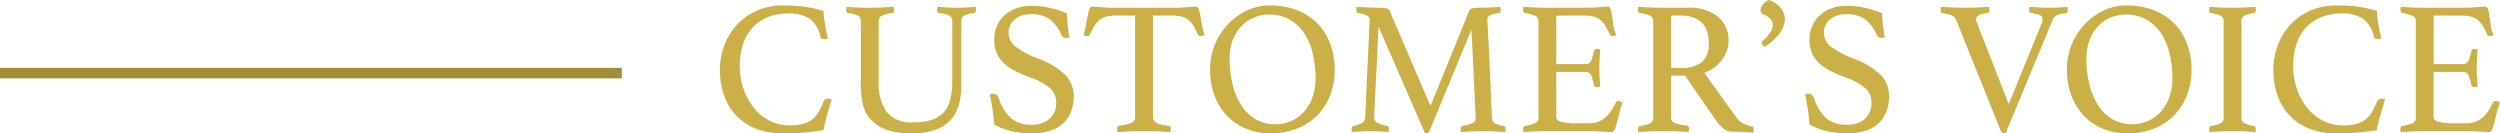 <svg xmlns="http://www.w3.org/2000/svg" width="237.222" height="12.654" viewBox="0 0 237.222 12.654">
  <g id="グループ_324" data-name="グループ 324" transform="translate(-557.5 1127.438) rotate(-90)">
    <path id="パス_850" data-name="パス 850" d="M6.822.216A6.9,6.9,0,0,1,4.176-.252,5.171,5.171,0,0,1,2.3-1.539,5.313,5.313,0,0,1,1.179-3.465,7.5,7.5,0,0,1,.81-5.85a6.594,6.594,0,0,1,.369-2.142A5.925,5.925,0,0,1,2.3-9.945a5.711,5.711,0,0,1,1.881-1.422,6.007,6.007,0,0,1,2.646-.549q.594,0,1.089.027t.945.09q.45.063.882.162t.9.225a10.61,10.61,0,0,0,.126,1.188q.108.7.288,1.422a.639.639,0,0,1-.288.072.885.885,0,0,1-.261-.036.238.238,0,0,1-.153-.2,2.947,2.947,0,0,0-1.026-1.692,3.462,3.462,0,0,0-2.034-.5,5.044,5.044,0,0,0-1.971.36,4,4,0,0,0-1.44,1.008A4.267,4.267,0,0,0,3-8.235,6.5,6.5,0,0,0,2.7-6.21a6.669,6.669,0,0,0,.378,2.286A5.834,5.834,0,0,0,4.1-2.124,4.524,4.524,0,0,0,5.589-.954,4.138,4.138,0,0,0,7.416-.54a4.777,4.777,0,0,0,1.3-.153A2.435,2.435,0,0,0,9.6-1.134a2.553,2.553,0,0,0,.594-.711,7.611,7.611,0,0,0,.459-.963.441.441,0,0,1,.432-.27.718.718,0,0,1,.189.027.534.534,0,0,1,.153.063Q11.214-2.358,11-1.6T10.638-.09q-.882.144-1.8.225T6.822.216Zm16.9-4.59a6.913,6.913,0,0,1-.234,1.863,3.579,3.579,0,0,1-.783,1.449,3.565,3.565,0,0,1-1.449.945,6.544,6.544,0,0,1-2.25.333,6.759,6.759,0,0,1-2.5-.387,3.576,3.576,0,0,1-1.467-1.017,3.341,3.341,0,0,1-.684-1.449A8.125,8.125,0,0,1,14.184-4.3v-6.12a.574.574,0,0,0-.252-.522,2.546,2.546,0,0,0-.954-.252q-.18-.018-.18-.306a1.549,1.549,0,0,1,.036-.288q.54.036,1.107.063t1.089.027q.468,0,1.1-.027t1.17-.063a1.549,1.549,0,0,1,.036.288q0,.288-.18.306a3.016,3.016,0,0,0-.981.252.551.551,0,0,0-.3.522V-4.7a4.731,4.731,0,0,0,.747,2.871,2.957,2.957,0,0,0,2.529,1,5.653,5.653,0,0,0,1.71-.225,2.712,2.712,0,0,0,1.152-.693,2.719,2.719,0,0,0,.648-1.215,7.064,7.064,0,0,0,.2-1.791v-5.67a.563.563,0,0,0-.27-.522,2.742,2.742,0,0,0-.972-.252q-.2-.018-.2-.306a1.549,1.549,0,0,1,.036-.288q.522.036,1.017.063t.855.027q.432,0,.873-.027t.873-.063a1.549,1.549,0,0,1,.036.288.4.4,0,0,1-.054.189.211.211,0,0,1-.144.117,2.256,2.256,0,0,0-.927.243.59.59,0,0,0-.261.531Zm10.26-4.5a1.516,1.516,0,0,1-.27.036.53.53,0,0,1-.342-.09.621.621,0,0,1-.162-.2,3.667,3.667,0,0,0-1.116-1.494,2.958,2.958,0,0,0-1.764-.468,2.815,2.815,0,0,0-.819.117,2.045,2.045,0,0,0-.675.342,1.69,1.69,0,0,0-.459.549,1.518,1.518,0,0,0-.171.72,1.667,1.667,0,0,0,.711,1.386,9.311,9.311,0,0,0,2.1,1.1,7.339,7.339,0,0,1,2.547,1.521,2.833,2.833,0,0,1,.819,2.061,4.117,4.117,0,0,1-.225,1.377,2.939,2.939,0,0,1-.7,1.116,3.265,3.265,0,0,1-1.233.747A5.425,5.425,0,0,1,30.4.216a8.126,8.126,0,0,1-2.025-.234A5.8,5.8,0,0,1,26.838-.63q-.054-.756-.162-1.458t-.252-1.4a.776.776,0,0,1,.306-.054.5.5,0,0,1,.333.1.819.819,0,0,1,.207.315,4.342,4.342,0,0,0,1.161,1.908,2.954,2.954,0,0,0,1.989.612,2.865,2.865,0,0,0,1.008-.162,1.989,1.989,0,0,0,.72-.45,1.918,1.918,0,0,0,.432-.648,2.065,2.065,0,0,0,.144-.774,1.83,1.83,0,0,0-.639-1.476,6.041,6.041,0,0,0-1.827-.972,14.288,14.288,0,0,1-1.4-.6,4.662,4.662,0,0,1-1.08-.729,2.882,2.882,0,0,1-.693-.963,3.207,3.207,0,0,1-.243-1.305,3.228,3.228,0,0,1,.243-1.251,2.918,2.918,0,0,1,.7-1.017,3.383,3.383,0,0,1,1.107-.684,4,4,0,0,1,1.458-.252,7.891,7.891,0,0,1,1.62.162,11.26,11.26,0,0,1,1.746.54q.036.54.1,1.161T33.984-8.874Zm7.92-2.088V-1.35a.6.6,0,0,0,.342.585A3.717,3.717,0,0,0,43.4-.5q.2,0,.2.288A1.6,1.6,0,0,1,43.56.09Q42.984.054,42.345.027T41.058,0q-.63,0-1.287.027T38.538.09A1.6,1.6,0,0,1,38.5-.216q0-.252.18-.288a4.56,4.56,0,0,0,1.17-.27.58.58,0,0,0,.36-.576v-9.612H38.358a3.28,3.28,0,0,0-.909.108,1.835,1.835,0,0,0-.639.324,1.963,1.963,0,0,0-.468.558q-.2.342-.414.792a.221.221,0,0,1-.117.126.378.378,0,0,1-.153.036.554.554,0,0,1-.342-.108q.18-.648.27-1.152t.162-.837a2.694,2.694,0,0,1,.153-.513.271.271,0,0,1,.261-.18q.126,0,.36.018l.495.036.531.036q.27.018.5.018h6.012q.216,0,.486-.018l.54-.036q.27-.018.5-.036t.369-.018a.272.272,0,0,1,.261.189,2.949,2.949,0,0,1,.153.531q.072.342.153.846A7.563,7.563,0,0,0,46.8-9.126q-.09.036-.171.072a.462.462,0,0,1-.189.036.442.442,0,0,1-.162-.036.217.217,0,0,1-.126-.126,8.1,8.1,0,0,0-.4-.792,2.041,2.041,0,0,0-.459-.558,1.742,1.742,0,0,0-.63-.324,3.28,3.28,0,0,0-.909-.108ZM47.322-5.85a6.11,6.11,0,0,1,.45-2.34A6.277,6.277,0,0,1,49-10.116a5.9,5.9,0,0,1,1.8-1.314,4.985,4.985,0,0,1,2.16-.486,6.982,6.982,0,0,1,2.736.495,5.455,5.455,0,0,1,1.935,1.332A5.478,5.478,0,0,1,58.77-8.154a7.028,7.028,0,0,1,.378,2.3A6.578,6.578,0,0,1,58.68-3.3a5.55,5.55,0,0,1-1.287,1.908A5.582,5.582,0,0,1,55.467-.2,6.7,6.7,0,0,1,53.1.216a6.154,6.154,0,0,1-2.34-.432,5.2,5.2,0,0,1-1.827-1.233,5.624,5.624,0,0,1-1.188-1.917A6.961,6.961,0,0,1,47.322-5.85Zm6.192,5.2a3.649,3.649,0,0,0,1.548-.324,3.574,3.574,0,0,0,1.206-.9,4.141,4.141,0,0,0,.783-1.368,5.167,5.167,0,0,0,.279-1.728,10.127,10.127,0,0,0-.27-2.4A5.966,5.966,0,0,0,56.241-9.3a4,4,0,0,0-1.386-1.287,3.936,3.936,0,0,0-1.953-.468,3.663,3.663,0,0,0-1.413.279,3.489,3.489,0,0,0-1.188.81,3.932,3.932,0,0,0-.819,1.305,4.822,4.822,0,0,0-.306,1.782A10.111,10.111,0,0,0,49.464-4.4a6.46,6.46,0,0,0,.837,1.98A4.026,4.026,0,0,0,51.66-1.116,3.638,3.638,0,0,0,53.514-.648Zm18.378-10.71q.036-.072.081-.144a.273.273,0,0,1,.153-.108,1.776,1.776,0,0,1,.288-.063,3.606,3.606,0,0,1,.5-.027q.144,0,.378-.009l.5-.018q.27-.009.549-.027t.513-.036a1.549,1.549,0,0,1,.036.288q0,.288-.18.306a2.18,2.18,0,0,0-.864.243.474.474,0,0,0-.216.4q0,.018.027.477t.081,1.53q.054,1.071.135,2.853T74.07-1.26a.634.634,0,0,0,.234.5,2.228,2.228,0,0,0,.882.27.191.191,0,0,1,.135.1.383.383,0,0,1,.045.189A1.549,1.549,0,0,1,75.33.09L74.187.027Q73.674,0,73.242,0q-.18,0-.45.009l-.567.018q-.3.009-.585.027t-.5.036A1.549,1.549,0,0,1,71.1-.2q0-.288.18-.288a3.873,3.873,0,0,0,.981-.288.51.51,0,0,0,.261-.486q0-.054-.027-.666T72.423-3.42q-.045-.882-.09-1.908t-.09-1.935q-.045-.909-.081-1.566t-.036-.8L68.184-.108a1.209,1.209,0,0,1-.135.243.205.205,0,0,1-.171.081A.447.447,0,0,1,67.716.2L63.306-9.918q-.018.18-.045.873T63.189-7.4q-.045.954-.1,2.016t-.1,1.962q-.045.9-.072,1.512t-.027.648q0,.558,1.224.774.18.018.18.288A1.549,1.549,0,0,1,64.26.09q-.486-.036-.954-.063T62.478,0Q62.19,0,61.7.027T60.786.09A1.549,1.549,0,0,1,60.75-.2q0-.252.18-.288a2.489,2.489,0,0,0,.783-.261.638.638,0,0,0,.333-.513q0-.162.036-.909t.081-1.773q.045-1.026.1-2.178t.1-2.133q.045-.981.072-1.62t.027-.657a.458.458,0,0,0-.225-.423,2.775,2.775,0,0,0-.855-.243q-.18-.018-.18-.306a1.549,1.549,0,0,1,.036-.288q.234.018.531.036t.594.027l.567.018q.27.009.432.009a3.606,3.606,0,0,1,.5.027,1.776,1.776,0,0,1,.288.063.273.273,0,0,1,.153.108q.045.072.081.144l3.852,8.982Zm8.28.4v4.608H82.98a.526.526,0,0,0,.513-.351,3.849,3.849,0,0,0,.243-.855.292.292,0,0,1,.324-.234.774.774,0,0,1,.144.018,1.246,1.246,0,0,1,.144.036q-.036.4-.063.9t-.027.882q0,.306.018.747t.072,1a1.116,1.116,0,0,1-.27.036.3.3,0,0,1-.342-.234,3.849,3.849,0,0,0-.243-.855.526.526,0,0,0-.513-.351H80.172v4.248q0,.378.486.5a7.128,7.128,0,0,0,1.6.126h.99a2.465,2.465,0,0,0,.909-.153,2.317,2.317,0,0,0,.684-.414,2.987,2.987,0,0,0,.531-.621,8.1,8.1,0,0,0,.45-.792q.054-.126.27-.126a.4.4,0,0,1,.189.054q.1.054.189.108a4.338,4.338,0,0,0-.279.819q-.117.477-.225.909a6.529,6.529,0,0,1-.225.738q-.117.306-.3.306-.144,0-.414-.018T84.447.045q-.315-.009-.639-.027T83.25,0H79.308q-.522,0-1.116.027T77.058.09A1.549,1.549,0,0,1,77.022-.2q0-.252.18-.288a4.186,4.186,0,0,0,.981-.27.513.513,0,0,0,.3-.5v-9.162a.506.506,0,0,0-.261-.5A4.329,4.329,0,0,0,77.2-11.2q-.18-.036-.18-.306a1.1,1.1,0,0,1,.009-.153,1.342,1.342,0,0,1,.027-.135q.774.054,1.3.072t.936.018h3.546q.81,0,1.4-.054t.792-.054q.234,0,.315.3a5.391,5.391,0,0,1,.135.711q.054.414.126.882a2.126,2.126,0,0,0,.27.792.527.527,0,0,1-.324.108.3.3,0,0,1-.306-.162,8.8,8.8,0,0,0-.414-.8,2.088,2.088,0,0,0-.459-.549,1.742,1.742,0,0,0-.63-.324,3.28,3.28,0,0,0-.909-.108ZM92.394-5.256H91.062V-1.3a.535.535,0,0,0,.369.54,4.9,4.9,0,0,0,1.125.234q.216.036.216.306a1.6,1.6,0,0,1-.036.306Q92.25.054,91.557.027T90.2,0q-.468,0-1.08.027T87.966.09A1.549,1.549,0,0,1,87.93-.2q0-.252.2-.288a3.232,3.232,0,0,0,.963-.261.538.538,0,0,0,.279-.513v-9.162a.572.572,0,0,0-.261-.513,2.632,2.632,0,0,0-1.017-.261q-.18-.018-.18-.306a1.549,1.549,0,0,1,.036-.288q.54.036,1.116.063t1.1.027h2.43a4.38,4.38,0,0,1,2.934.855,2.9,2.9,0,0,1,.99,2.313,2.774,2.774,0,0,1-.135.828,3.247,3.247,0,0,1-.414.846,3.441,3.441,0,0,1-.72.765,3.649,3.649,0,0,1-1.035.567L97.218-1.35a1.892,1.892,0,0,0,.756.648,5,5,0,0,0,.774.27q.162.036.162.252a1.668,1.668,0,0,1-.036.324Q98.46.108,97.866.081t-1.1-.027A1.2,1.2,0,0,1,96-.27a3.994,3.994,0,0,1-.729-.828Zm-.378-.738a3.11,3.11,0,0,0,1.944-.531,2.227,2.227,0,0,0,.684-1.863A3.476,3.476,0,0,0,94.5-9.414a2.081,2.081,0,0,0-.459-.81,2.16,2.16,0,0,0-.828-.54,3.486,3.486,0,0,0-1.251-.2h-.9v4.968Zm7.92-2a.548.548,0,0,1-.2-.189.4.4,0,0,1-.054-.189.311.311,0,0,1,.108-.216,3.533,3.533,0,0,0,.72-.819,1.348,1.348,0,0,0,.2-.657.806.806,0,0,0-.279-.639,2.122,2.122,0,0,0-.585-.369.408.408,0,0,1-.288-.414.877.877,0,0,1,.189-.486,1.508,1.508,0,0,1,.6-.468,2.463,2.463,0,0,1,1.044.666,1.626,1.626,0,0,1,.468,1.17,2.3,2.3,0,0,1-.423,1.233A5.192,5.192,0,0,1,99.936-7.992Zm11.412-.882a1.516,1.516,0,0,1-.27.036.53.53,0,0,1-.342-.09.621.621,0,0,1-.162-.2,3.667,3.667,0,0,0-1.116-1.494,2.958,2.958,0,0,0-1.764-.468,2.815,2.815,0,0,0-.819.117,2.046,2.046,0,0,0-.675.342,1.69,1.69,0,0,0-.459.549,1.518,1.518,0,0,0-.171.72,1.667,1.667,0,0,0,.711,1.386,9.311,9.311,0,0,0,2.1,1.1,7.339,7.339,0,0,1,2.547,1.521,2.833,2.833,0,0,1,.819,2.061,4.117,4.117,0,0,1-.225,1.377,2.939,2.939,0,0,1-.7,1.116,3.265,3.265,0,0,1-1.233.747,5.425,5.425,0,0,1-1.818.27,8.126,8.126,0,0,1-2.025-.234A5.8,5.8,0,0,1,104.2-.63q-.054-.756-.162-1.458t-.252-1.4a.776.776,0,0,1,.306-.054.5.5,0,0,1,.333.1.82.82,0,0,1,.207.315,4.342,4.342,0,0,0,1.161,1.908,2.954,2.954,0,0,0,1.989.612,2.865,2.865,0,0,0,1.008-.162,1.989,1.989,0,0,0,.72-.45,1.918,1.918,0,0,0,.432-.648,2.065,2.065,0,0,0,.144-.774,1.83,1.83,0,0,0-.639-1.476,6.041,6.041,0,0,0-1.827-.972,14.288,14.288,0,0,1-1.4-.6,4.662,4.662,0,0,1-1.08-.729,2.882,2.882,0,0,1-.693-.963,3.206,3.206,0,0,1-.243-1.305,3.228,3.228,0,0,1,.243-1.251,2.918,2.918,0,0,1,.7-1.017,3.383,3.383,0,0,1,1.107-.684,4,4,0,0,1,1.458-.252,7.891,7.891,0,0,1,1.62.162,11.26,11.26,0,0,1,1.746.54q.036.54.1,1.161T111.348-8.874Zm14.9-1.386a1.064,1.064,0,0,0,.072-.36.4.4,0,0,0-.252-.378,2.714,2.714,0,0,0-.81-.2q-.216-.018-.216-.306a.669.669,0,0,1,.018-.162.529.529,0,0,1,.018-.126q.036,0,.234.018t.477.036q.279.018.6.027t.612.009q.594,0,1.089-.036t.585-.054a.529.529,0,0,0,.018.126.506.506,0,0,0,.009.1.417.417,0,0,1,.009.081q0,.288-.2.324a2.175,2.175,0,0,0-.846.18.934.934,0,0,0-.414.486L122.814.2a.417.417,0,0,0-.081.009.417.417,0,0,1-.081.009q-.2,0-.324-.306L118.1-10.584a.737.737,0,0,0-.36-.378,3.24,3.24,0,0,0-.9-.216q-.2-.018-.2-.324a1.183,1.183,0,0,1,.036-.288q.54.036,1.17.063t1.1.027q.45,0,1.1-.027t1.206-.063a1.549,1.549,0,0,1,.036.288q0,.27-.216.306-1.062.108-1.062.576a.736.736,0,0,0,.036.234l3.06,7.83Zm2.376,4.41a6.11,6.11,0,0,1,.45-2.34,6.277,6.277,0,0,1,1.224-1.926,5.9,5.9,0,0,1,1.8-1.314,4.985,4.985,0,0,1,2.16-.486,6.982,6.982,0,0,1,2.736.495,5.455,5.455,0,0,1,1.935,1.332,5.478,5.478,0,0,1,1.143,1.935,7.028,7.028,0,0,1,.378,2.3,6.578,6.578,0,0,1-.468,2.547A5.55,5.55,0,0,1,138.7-1.395a5.582,5.582,0,0,1-1.926,1.2,6.7,6.7,0,0,1-2.367.414,6.154,6.154,0,0,1-2.34-.432,5.2,5.2,0,0,1-1.827-1.233,5.624,5.624,0,0,1-1.188-1.917A6.961,6.961,0,0,1,128.628-5.85Zm6.192,5.2a3.649,3.649,0,0,0,1.548-.324,3.574,3.574,0,0,0,1.206-.9,4.141,4.141,0,0,0,.783-1.368,5.167,5.167,0,0,0,.279-1.728,10.127,10.127,0,0,0-.27-2.4,5.966,5.966,0,0,0-.819-1.926,4,4,0,0,0-1.386-1.287,3.936,3.936,0,0,0-1.953-.468,3.663,3.663,0,0,0-1.413.279,3.489,3.489,0,0,0-1.188.81,3.932,3.932,0,0,0-.819,1.305,4.822,4.822,0,0,0-.306,1.782A10.11,10.11,0,0,0,130.77-4.4a6.46,6.46,0,0,0,.837,1.98,4.026,4.026,0,0,0,1.359,1.305A3.638,3.638,0,0,0,134.82-.648Zm10.368-.612a.511.511,0,0,0,.252.5,3.982,3.982,0,0,0,.936.279q.18.036.18.288a1.548,1.548,0,0,1-.036.288Q145.962.054,145.4.027T144.342,0q-.486,0-1.071.027T142.164.09a1.548,1.548,0,0,1-.036-.288q0-.252.18-.288a3.328,3.328,0,0,0,.936-.27.531.531,0,0,0,.252-.5v-9.162a.552.552,0,0,0-.252-.513,2.856,2.856,0,0,0-.936-.261.173.173,0,0,1-.144-.108.528.528,0,0,1-.036-.2,1.548,1.548,0,0,1,.036-.288q.54.036,1.125.063t1.053.027q.45,0,1.035-.027t1.143-.063a1.548,1.548,0,0,1,.036.288q0,.27-.18.306a2.856,2.856,0,0,0-.936.261.552.552,0,0,0-.252.513ZM154.224.216a6.9,6.9,0,0,1-2.646-.468A5.171,5.171,0,0,1,149.7-1.539a5.313,5.313,0,0,1-1.116-1.926,7.5,7.5,0,0,1-.369-2.385,6.594,6.594,0,0,1,.369-2.142A5.925,5.925,0,0,1,149.7-9.945a5.711,5.711,0,0,1,1.881-1.422,6.007,6.007,0,0,1,2.646-.549q.594,0,1.089.027t.945.09q.45.063.882.162t.9.225a10.614,10.614,0,0,0,.126,1.188q.108.7.288,1.422a.639.639,0,0,1-.288.072.885.885,0,0,1-.261-.036.238.238,0,0,1-.153-.2,2.947,2.947,0,0,0-1.026-1.692,3.462,3.462,0,0,0-2.034-.5,5.044,5.044,0,0,0-1.971.36,4,4,0,0,0-1.44,1.008,4.267,4.267,0,0,0-.882,1.557,6.5,6.5,0,0,0-.3,2.025,6.669,6.669,0,0,0,.378,2.286,5.834,5.834,0,0,0,1.017,1.8,4.524,4.524,0,0,0,1.494,1.17,4.138,4.138,0,0,0,1.827.414,4.777,4.777,0,0,0,1.3-.153A2.435,2.435,0,0,0,157-1.134a2.553,2.553,0,0,0,.594-.711,7.61,7.61,0,0,0,.459-.963.441.441,0,0,1,.432-.27.718.718,0,0,1,.189.027.534.534,0,0,1,.153.063q-.216.63-.432,1.386T158.04-.09q-.882.144-1.8.225T154.224.216Zm9.2-11.178v4.608h2.808a.526.526,0,0,0,.513-.351,3.849,3.849,0,0,0,.243-.855.292.292,0,0,1,.324-.234.774.774,0,0,1,.144.018,1.245,1.245,0,0,1,.144.036q-.036.4-.063.9t-.027.882q0,.306.018.747t.072,1a1.116,1.116,0,0,1-.27.036.3.3,0,0,1-.342-.234,3.849,3.849,0,0,0-.243-.855.526.526,0,0,0-.513-.351h-2.808v4.248q0,.378.486.5a7.128,7.128,0,0,0,1.6.126h.99a2.465,2.465,0,0,0,.909-.153,2.316,2.316,0,0,0,.684-.414,2.987,2.987,0,0,0,.531-.621,8.1,8.1,0,0,0,.45-.792q.054-.126.27-.126a.4.4,0,0,1,.189.054q.1.054.189.108a4.338,4.338,0,0,0-.279.819q-.117.477-.225.909a6.531,6.531,0,0,1-.225.738q-.117.306-.3.306-.144,0-.414-.018T167.7.045q-.315-.009-.639-.027T166.5,0h-3.942q-.522,0-1.116.027T160.308.09a1.548,1.548,0,0,1-.036-.288q0-.252.18-.288a4.186,4.186,0,0,0,.981-.27.513.513,0,0,0,.3-.5v-9.162a.506.506,0,0,0-.261-.5,4.329,4.329,0,0,0-1.017-.279q-.18-.036-.18-.306a1.1,1.1,0,0,1,.009-.153,1.338,1.338,0,0,1,.027-.135q.774.054,1.3.072t.936.018h3.546q.81,0,1.4-.054t.792-.054q.234,0,.315.3a5.39,5.39,0,0,1,.135.711q.054.414.126.882a2.126,2.126,0,0,0,.27.792.527.527,0,0,1-.324.108.3.3,0,0,1-.306-.162,8.8,8.8,0,0,0-.414-.8,2.088,2.088,0,0,0-.459-.549,1.742,1.742,0,0,0-.63-.324,3.28,3.28,0,0,0-.909-.108Z" transform="translate(1115 625) rotate(90)" fill="#cbb047"/>
    <line id="線_6" data-name="線 6" y1="59" transform="translate(1120.5 557.5)" fill="none" stroke="#a38d39" stroke-width="1"/>
  </g>
</svg>
